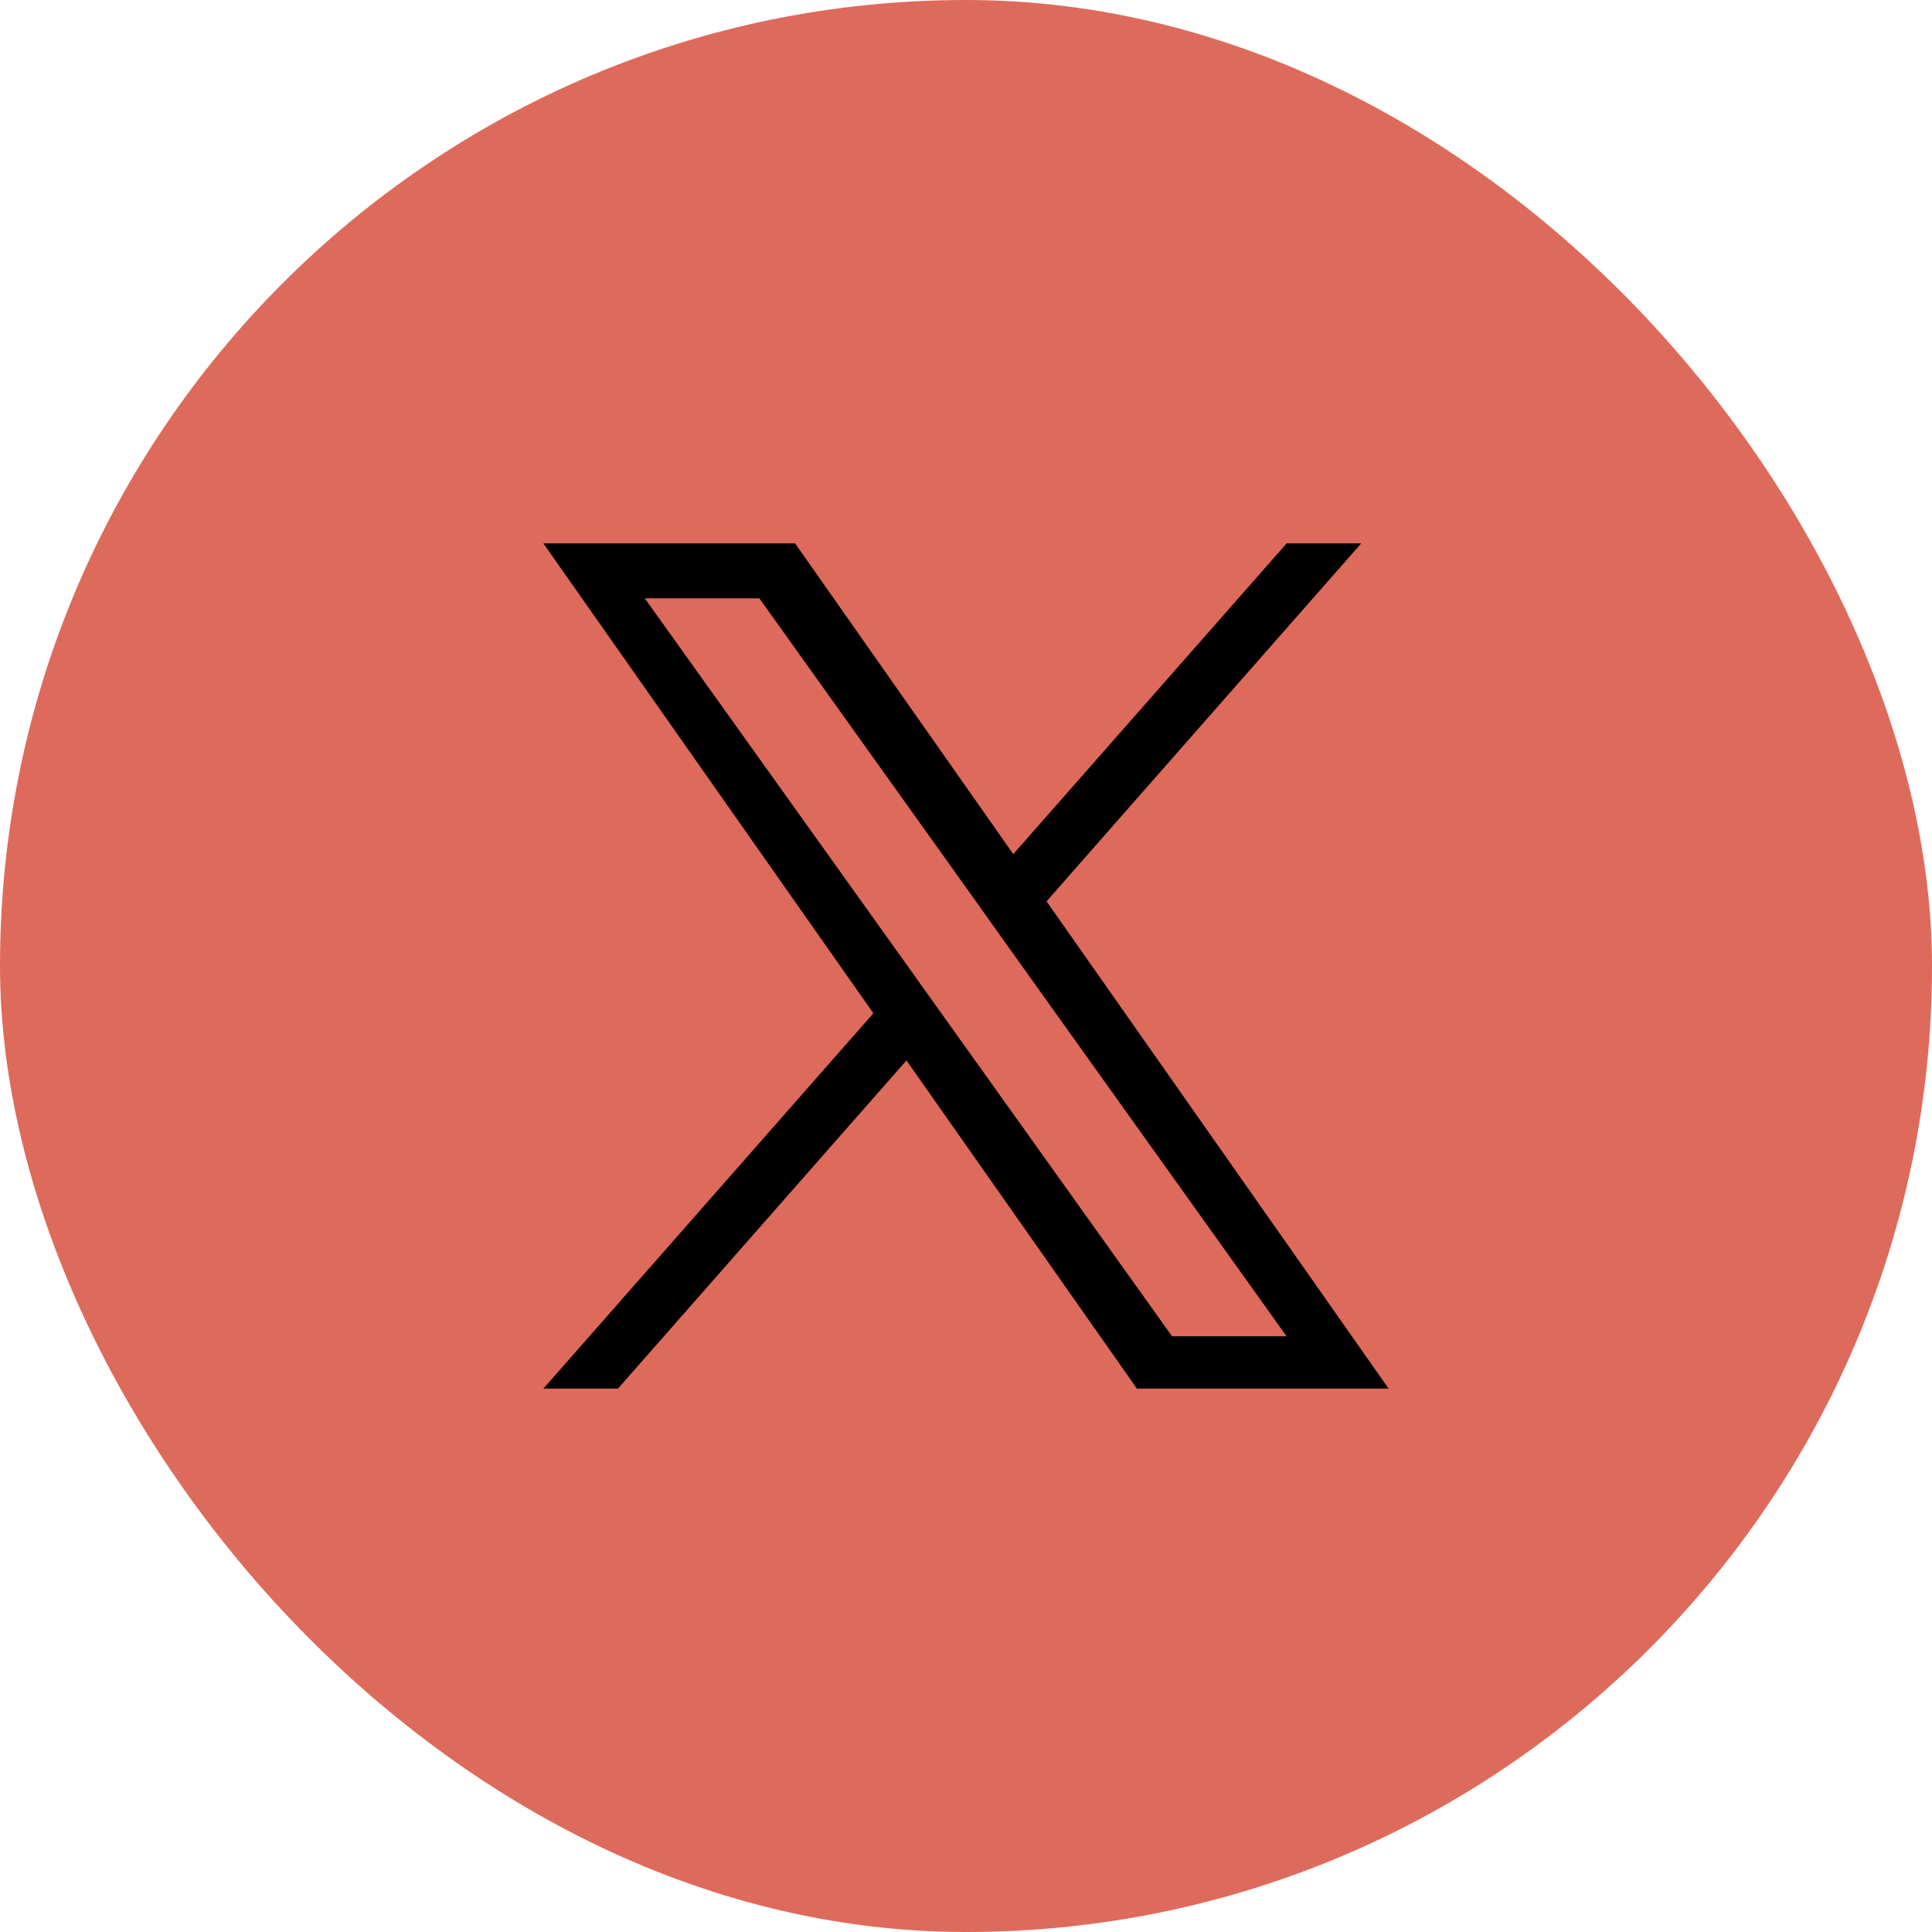 <svg width="32" height="32" viewBox="0 0 32 32" fill="none" xmlns="http://www.w3.org/2000/svg">
<rect width="32" height="32" rx="16" fill="#DE6A5B"/>
<path d="M17.334 14.929L22.546 9H21.311L16.783 14.147L13.169 9H9L14.466 16.783L9 23H10.235L15.014 17.564L18.831 23H23L17.334 14.929ZM15.641 16.852L15.087 16.076L10.68 9.911H12.578L16.135 14.888L16.687 15.664L21.31 22.133H19.413L15.641 16.852Z" fill="black"/>
</svg>
